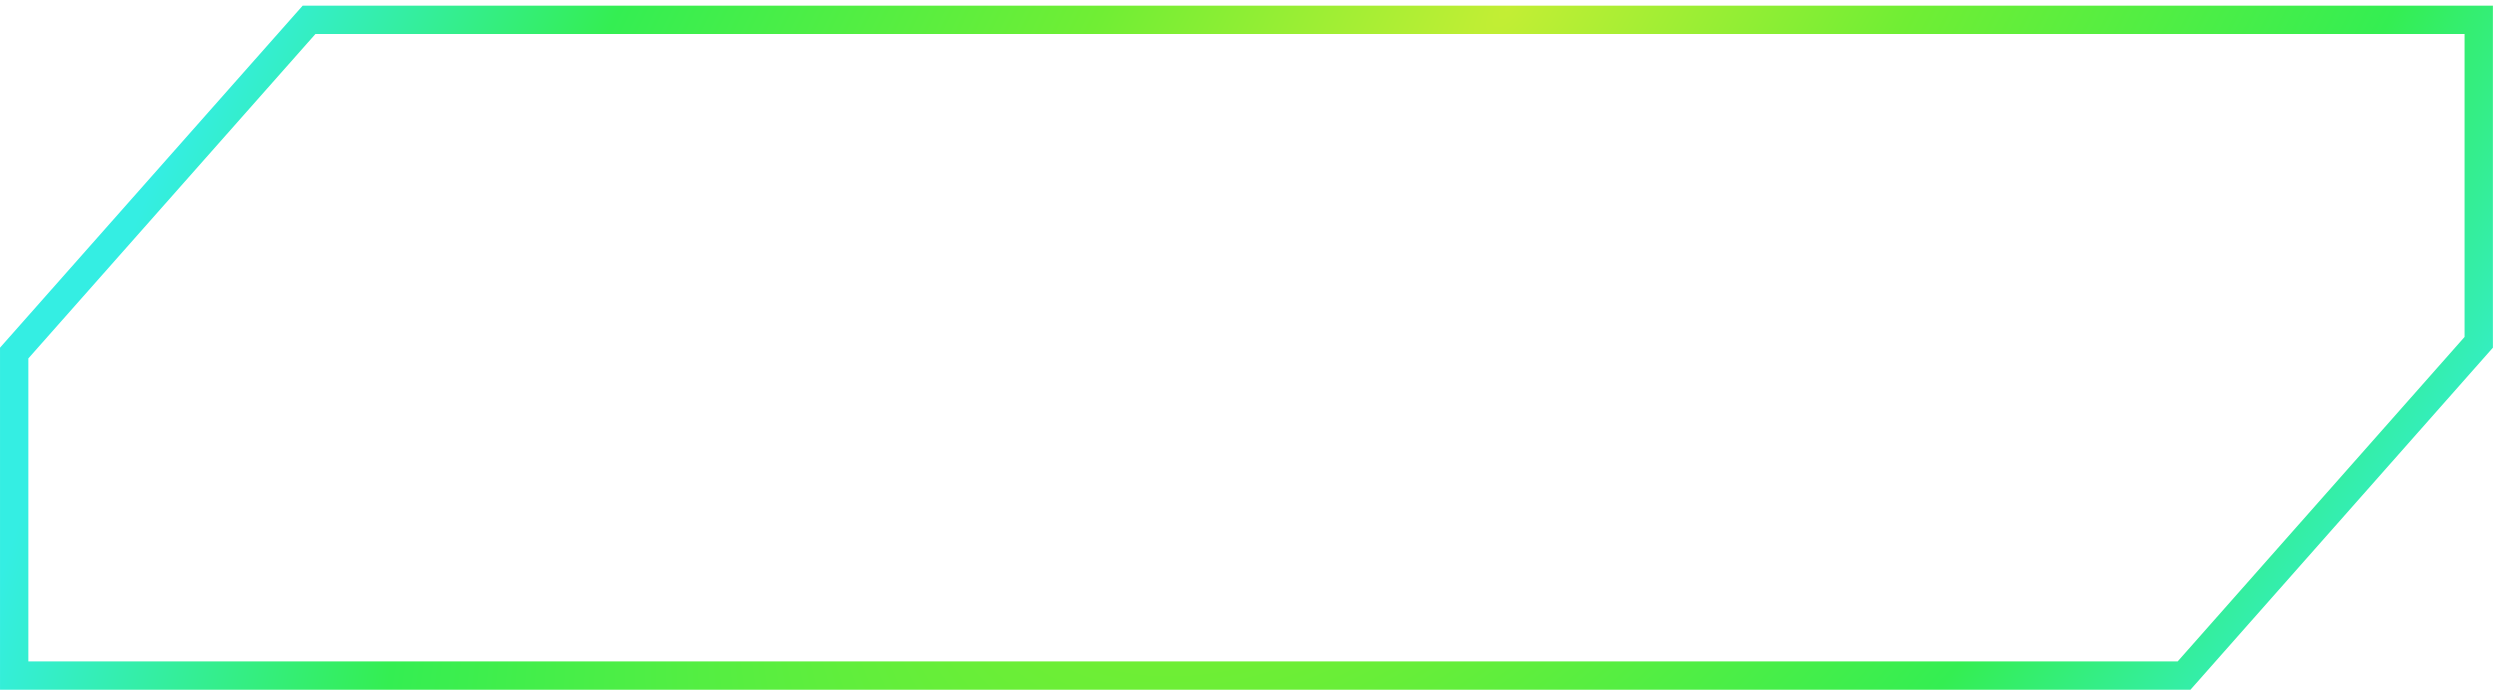 <svg width="221" height="61" viewBox="0 0 221 61" fill="none" preserveAspectRatio="none" xmlns="http://www.w3.org/2000/svg">
<path d="M193.074 59.718L1.254 59.718L1.254 31.21L27.321 1.752L219.12 1.752V30.261L193.074 59.718Z" stroke="url(#paint0_radial_960_132)" stroke-width="2.505"/>
<defs>
<radialGradient id="paint0_radial_960_132" cx="0" cy="0" r="1" gradientUnits="userSpaceOnUse" gradientTransform="translate(133.621 0.5) rotate(35.74) scale(96.601 208.839)">
<stop stop-color="#C3EE34"/>
<stop offset="0.318" stop-color="#70EE34"/>
<stop offset="0.698" stop-color="#34EE52"/>
<stop offset="1" stop-color="#34EEE3"/>
</radialGradient>
</defs>
</svg>
